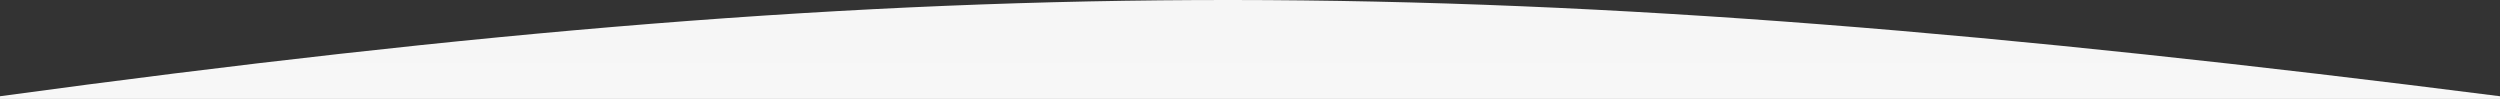 <svg width="1920" height="76" viewBox="0 0 1920 76" fill="none" xmlns="http://www.w3.org/2000/svg">
<rect x="0" y="0" width="1920" height="76" fill="#333333" stroke="none"/>
<path d="M0 73.91C730.861 -25.422 1151.78 -23.848 1920 73.91V76H0V73.91Z" fill="url(#paint0_linear_842_94)"/>
<defs>
<linearGradient id="paint0_linear_842_94" x1="960" y1="0" x2="960" y2="864.001" gradientUnits="userSpaceOnUse">
<stop stop-color="#F6F6F6"/>
<stop offset="1" stop-color="white"/>
</linearGradient>
</defs>
</svg>
